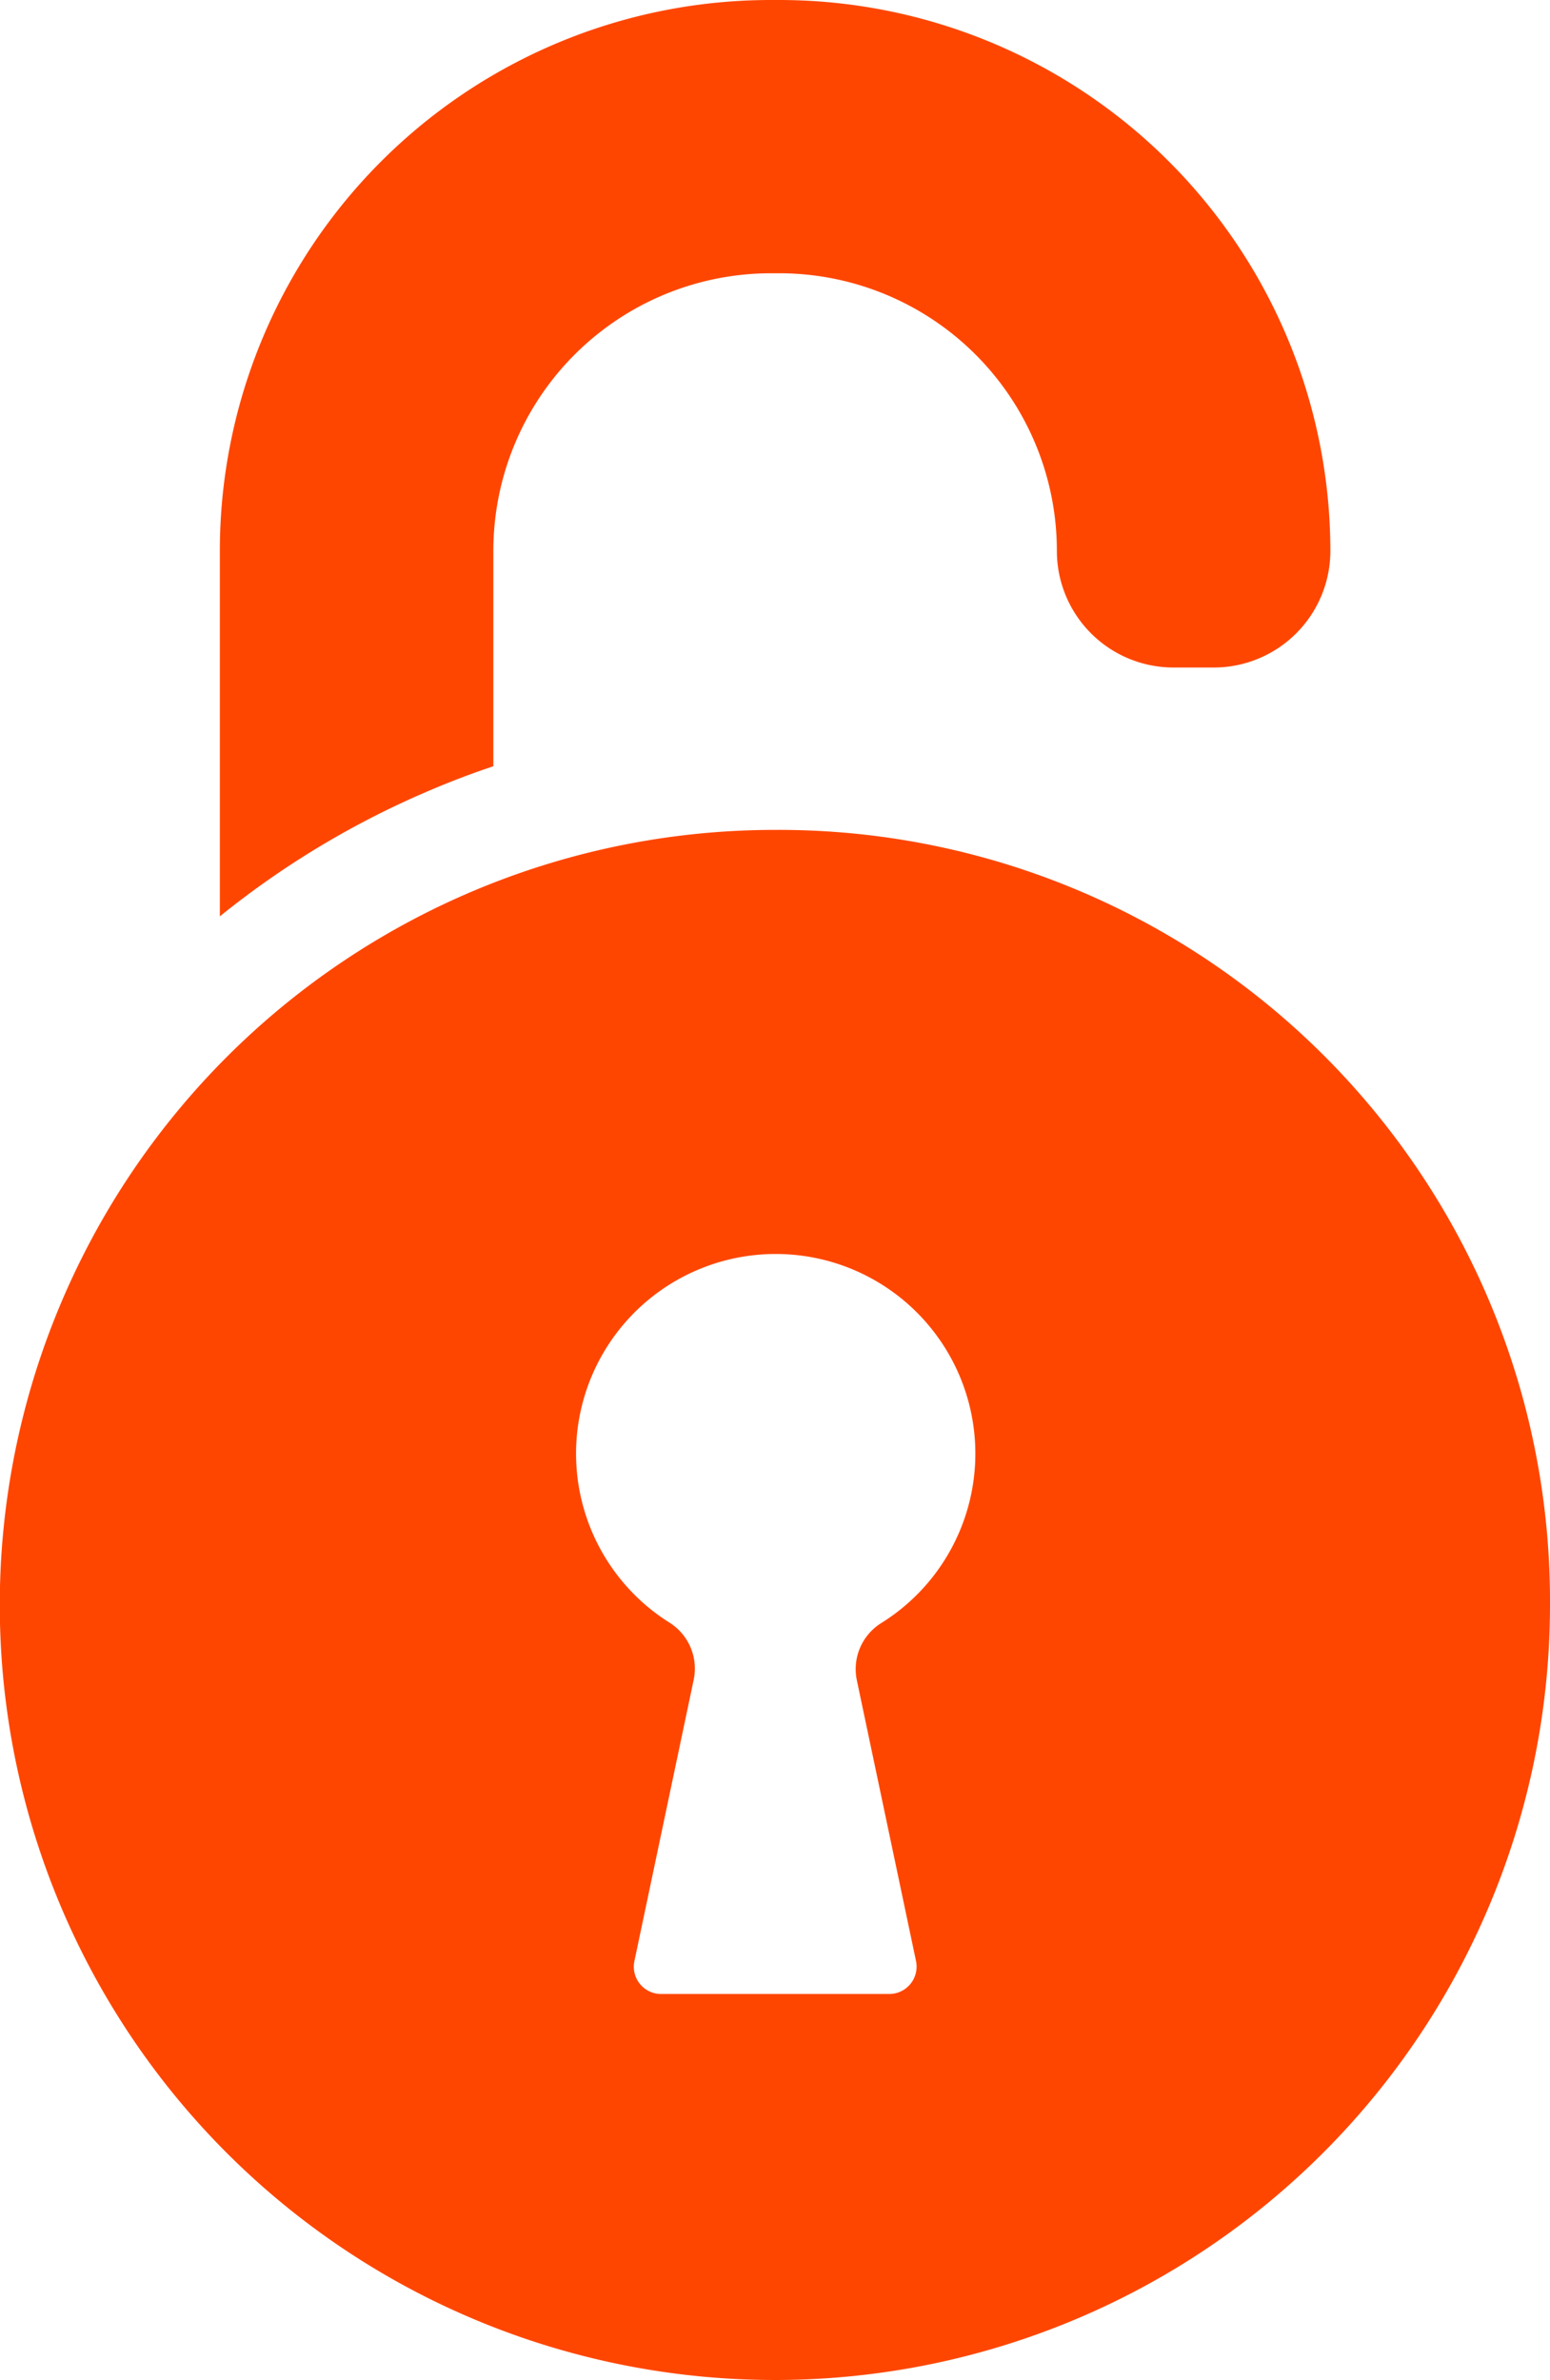 <svg xmlns="http://www.w3.org/2000/svg" width="14.27" height="21.914" viewBox="0 0 14.27 21.914">
  <g id="unlocked-padlock" transform="translate(-151.8)">
    <path id="Path_87981" data-name="Path 87981" d="M237.349,0h-.078A5.072,5.072,0,0,0,232.2,5.073V8.437a8.108,8.108,0,0,1,1.941-1.163c.189-.081.383-.154.577-.219V5.071a2.556,2.556,0,0,1,2.555-2.555h.078a2.556,2.556,0,0,1,2.555,2.555,1.074,1.074,0,0,0,1.075,1.075h.368a1.074,1.074,0,0,0,1.075-1.075A5.076,5.076,0,0,0,237.349,0Z" transform="translate(-78.376)" fill="#ff4600"/>
    <path id="Path_87982" data-name="Path 87982" d="M158.935,303.5a7.136,7.136,0,1,0,7.135,7.138A7.1,7.1,0,0,0,158.935,303.5Zm.753,7.827.546,2.591a.252.252,0,0,1-.247.3h-2.1a.251.251,0,0,1-.247-.3l.546-2.591a.5.5,0,0,0-.219-.526,1.838,1.838,0,1,1,1.949,0A.5.5,0,0,0,159.688,311.327Z" transform="translate(0 -295.859)" fill="#ff4600"/>
  </g>
</svg>
